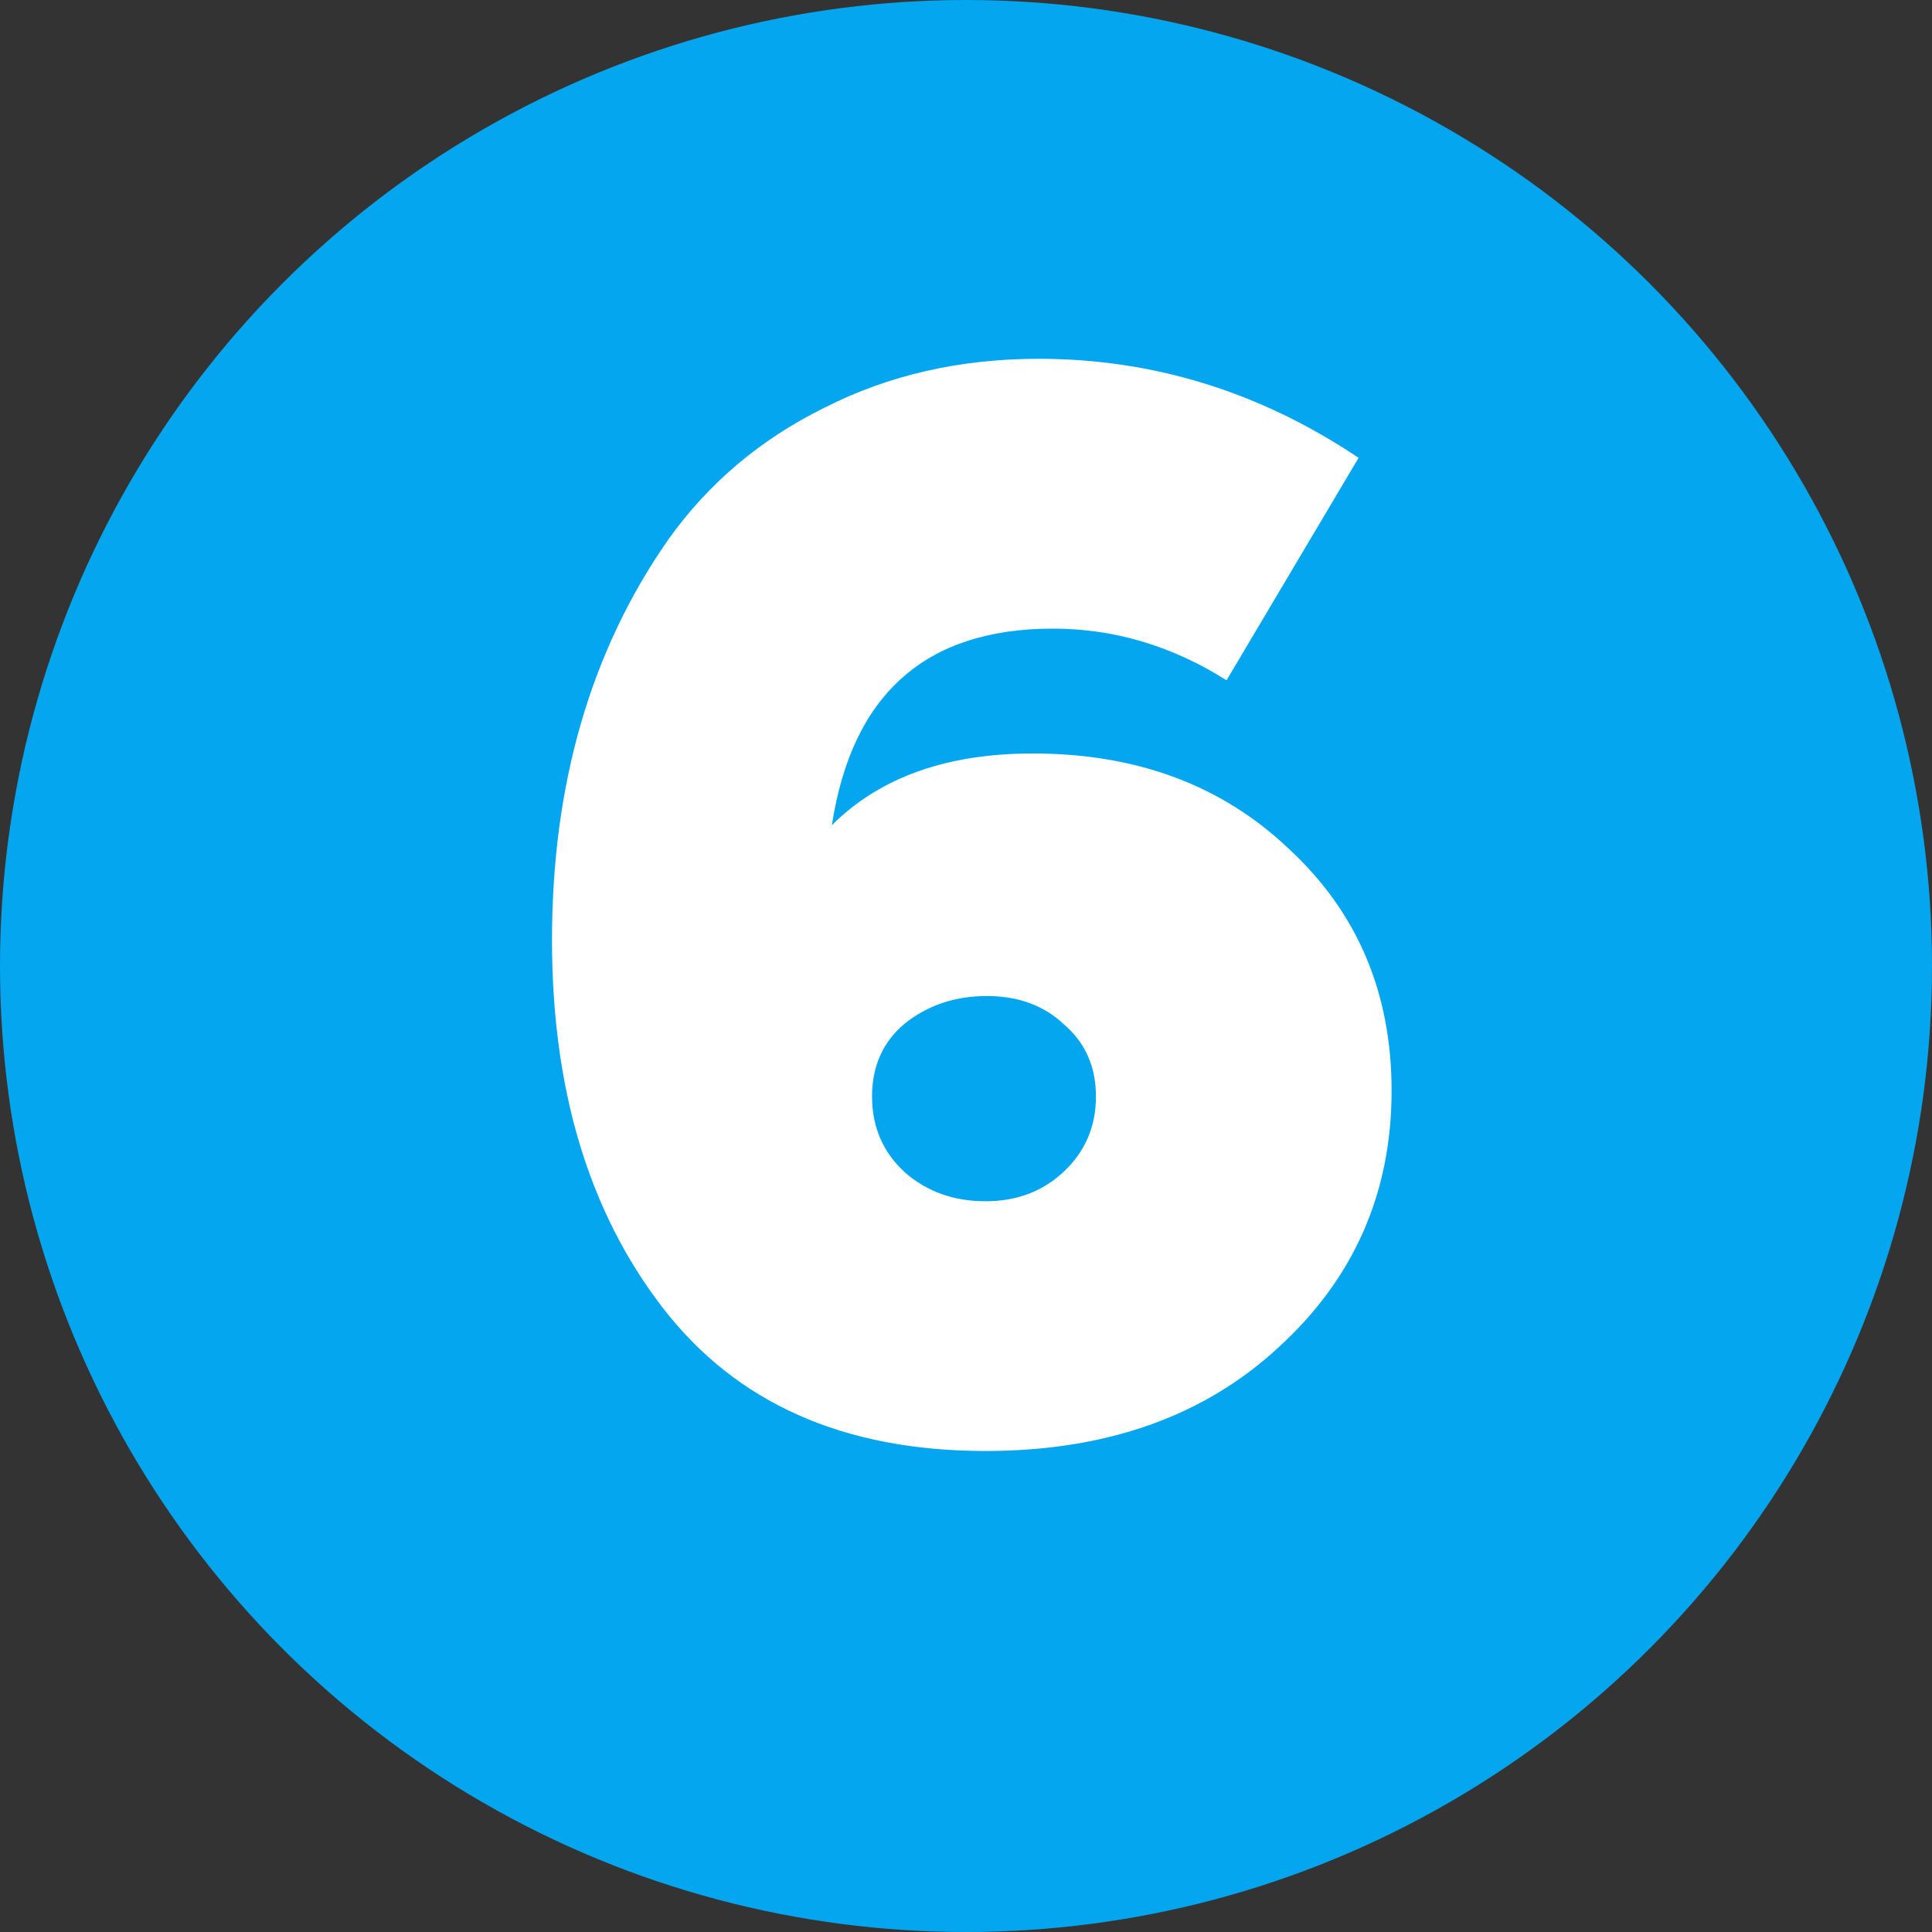 <?xml version="1.0" encoding="UTF-8"?>
<svg xmlns="http://www.w3.org/2000/svg" width="70" height="70" viewBox="0 0 70 70" fill="none">
  <rect x="0" y="0" width="70" height="70" fill="#333333" stroke="none"/>
  <circle cx="35" cy="35" r="35" fill="#05A6F0"></circle>
  <path d="M37.42 27.3C41.199 27.3 44.301 28.461 46.728 30.784C49.189 33.072 50.42 35.984 50.42 39.52C50.42 43.229 49.051 46.332 46.312 48.828C43.608 51.324 40.072 52.572 35.704 52.572C30.573 52.572 26.673 50.839 24.004 47.372C21.335 43.905 20 39.468 20 34.06C20 28.409 21.404 23.573 24.212 19.552C25.668 17.507 27.557 15.912 29.88 14.768C32.203 13.589 34.785 13 37.628 13C41.788 13 45.653 14.196 49.224 16.588L44.44 24.648C42.464 23.4 40.367 22.776 38.148 22.776C33.537 22.776 30.868 25.151 30.14 29.9C31.873 28.167 34.3 27.3 37.42 27.3ZM32.792 42.484C33.589 43.177 34.56 43.524 35.704 43.524C36.848 43.524 37.801 43.16 38.564 42.432C39.327 41.704 39.708 40.803 39.708 39.728C39.708 38.653 39.327 37.787 38.564 37.128C37.836 36.435 36.9 36.088 35.756 36.088C34.612 36.088 33.624 36.417 32.792 37.076C31.995 37.735 31.596 38.619 31.596 39.728C31.596 40.837 31.995 41.756 32.792 42.484Z" fill="white"></path>
</svg>
